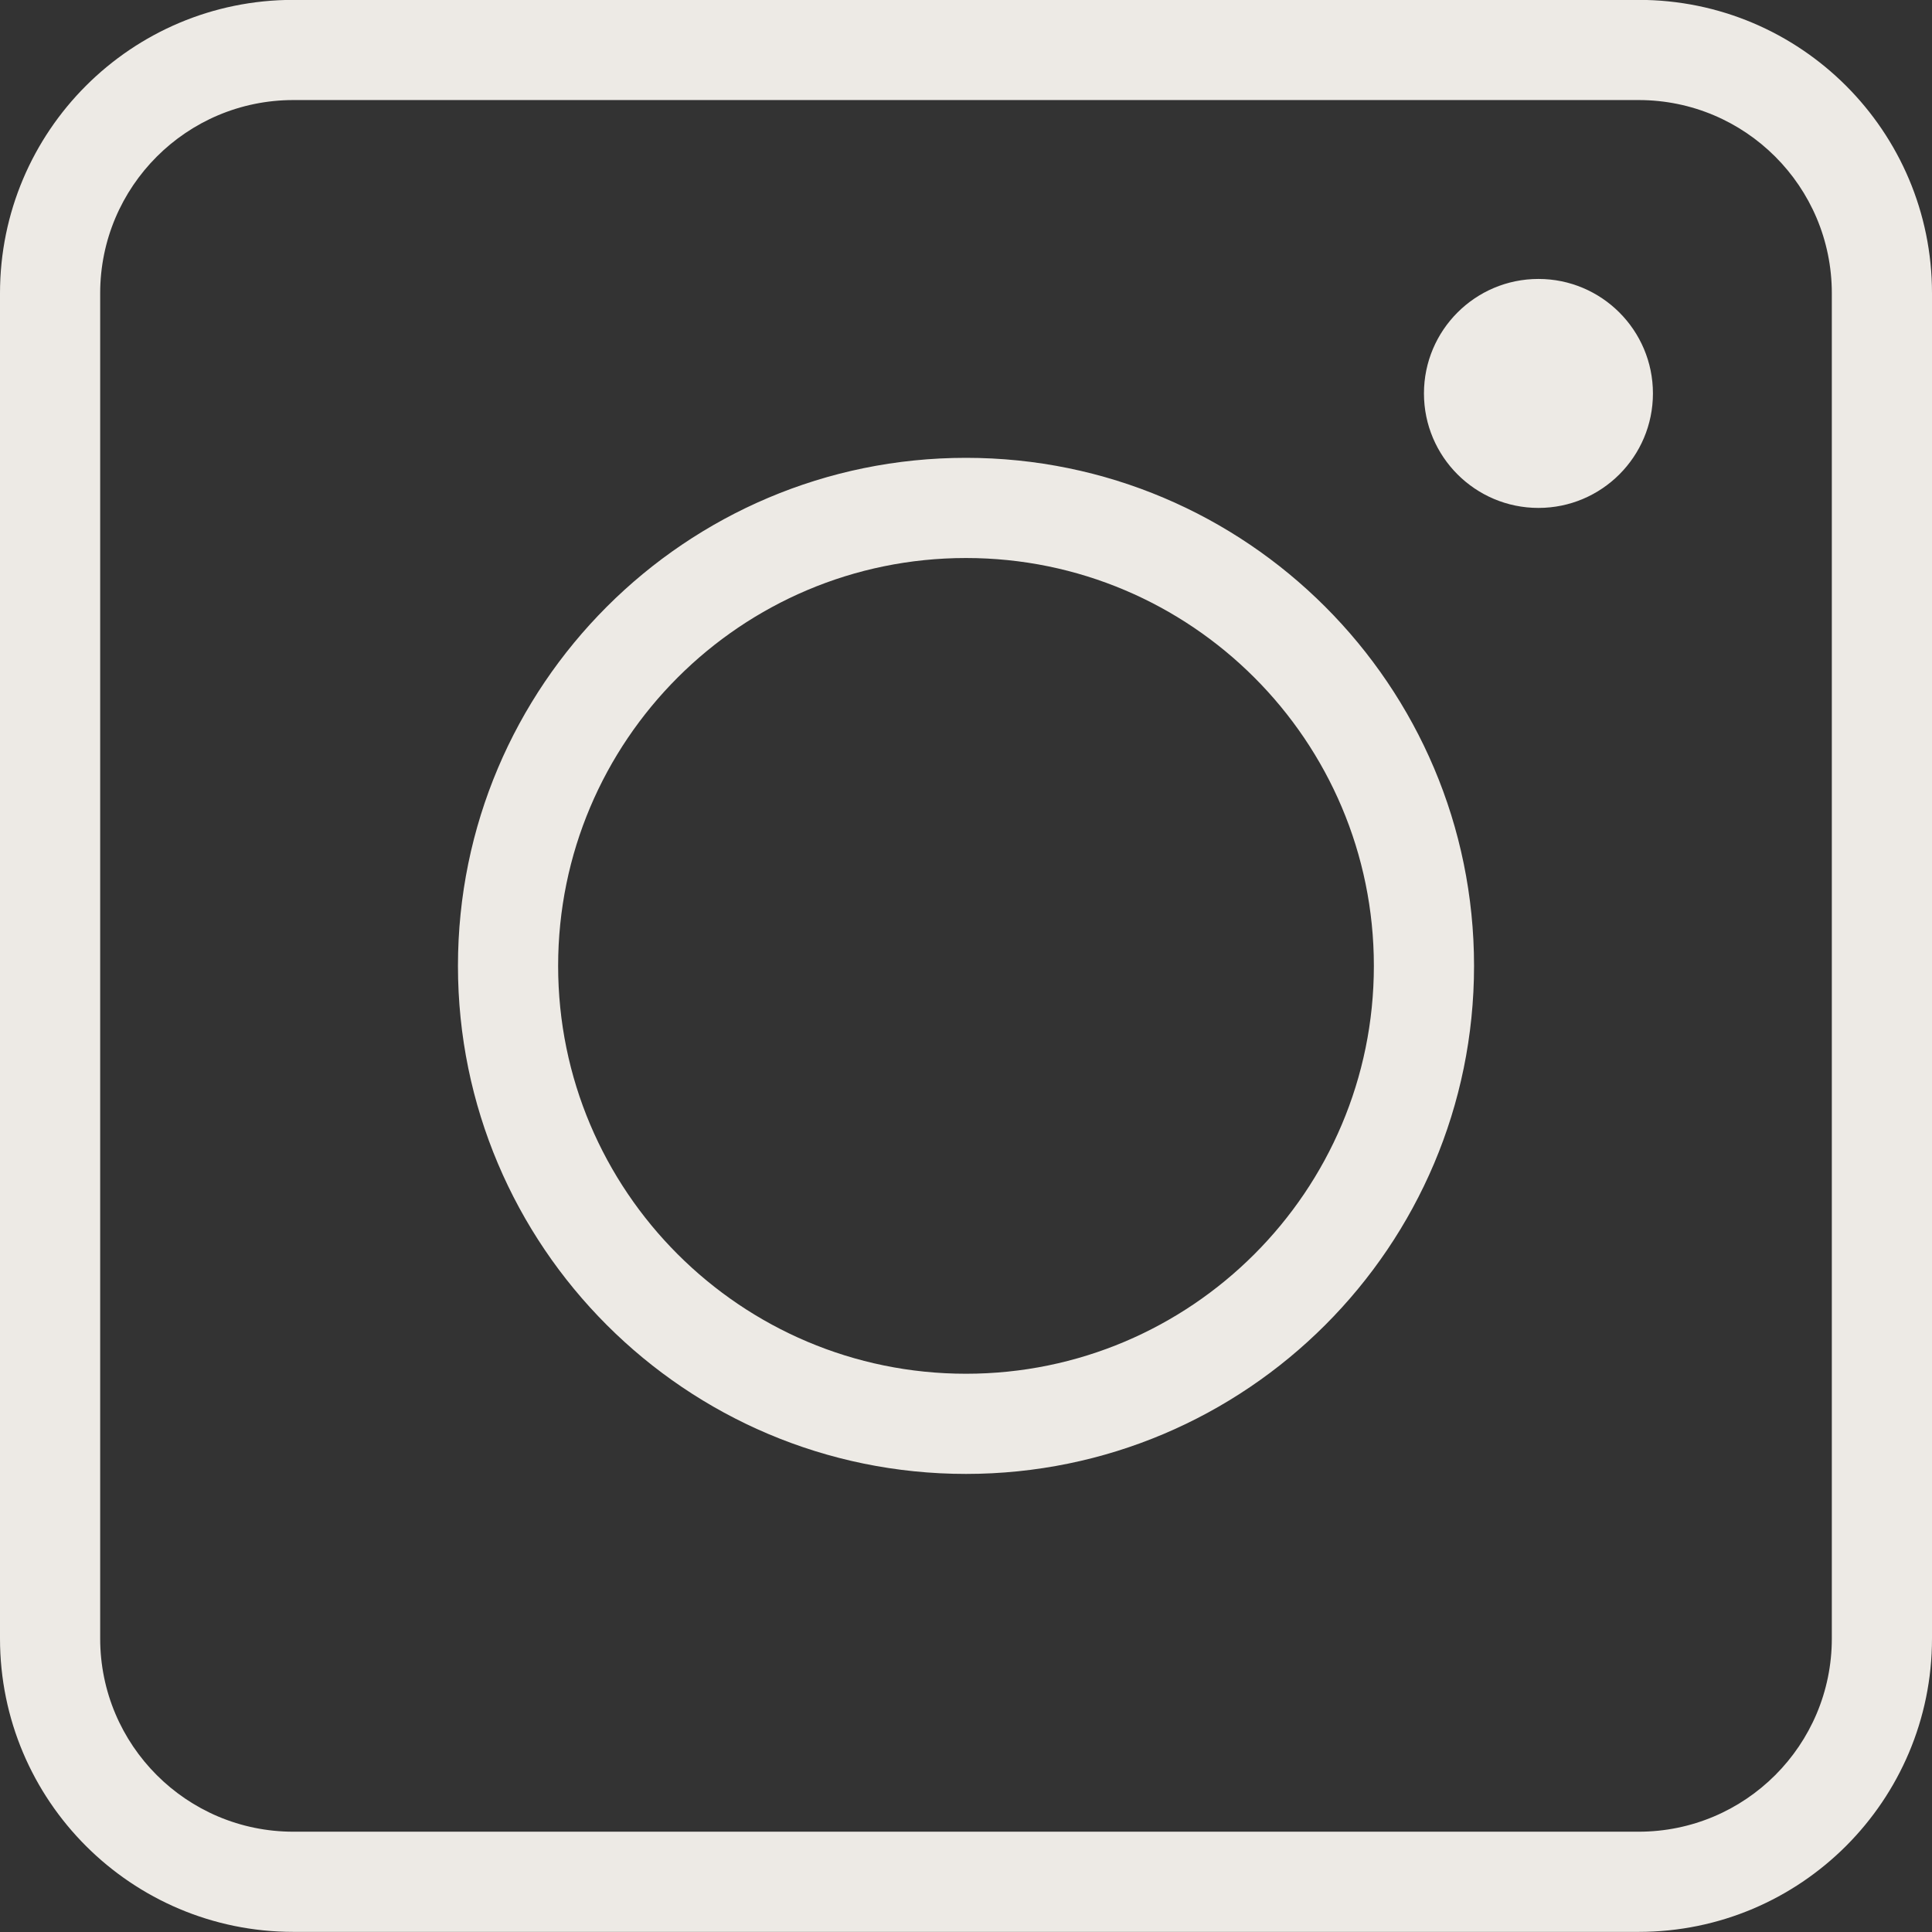 <?xml version="1.0" encoding="UTF-8" standalone="no"?><svg xmlns="http://www.w3.org/2000/svg" xmlns:xlink="http://www.w3.org/1999/xlink" clip-rule="evenodd" fill="#000000" fill-rule="evenodd" height="270" preserveAspectRatio="xMidYMid meet" stroke-linejoin="round" stroke-miterlimit="2" version="1" viewBox="0.0 0.8 270.0 270.0" width="270" zoomAndPan="magnify"><rect x="0.0" y="0.8" width="270.0" height="270.0" fill="#333333" stroke="none"/><g id="change1_1"><path d="M903,153.783C903,131.139 884.644,112.783 862,112.783L674,112.783C651.356,112.783 633,131.139 633,153.783L633,341.783C633,364.427 651.356,382.783 674,382.783L862,382.783C884.644,382.783 903,364.427 903,341.783L903,153.783ZM889,153.783L889,341.783C889,356.695 876.912,368.783 862,368.783L674,368.783C659.088,368.783 647,356.695 647,341.783L647,153.783C647,138.871 659.088,126.783 674,126.783L862,126.783C876.912,126.783 889,138.871 889,153.783ZM768,176.783C728.814,176.783 697,208.597 697,247.783C697,286.969 728.814,318.783 768,318.783C807.186,318.783 839,286.969 839,247.783C839,208.597 807.186,176.783 768,176.783ZM768,190.783C799.459,190.783 825,216.324 825,247.783C825,279.242 799.459,304.783 768,304.783C736.541,304.783 711,279.242 711,247.783C711,216.324 736.541,190.783 768,190.783ZM848,151.783C856.831,151.783 864,158.952 864,167.783C864,176.614 856.831,183.783 848,183.783C839.169,183.783 832,176.614 832,167.783C832,158.952 839.169,151.783 848,151.783Z" fill="#edeae5" transform="translate(-633 -112)"/></g></svg>
